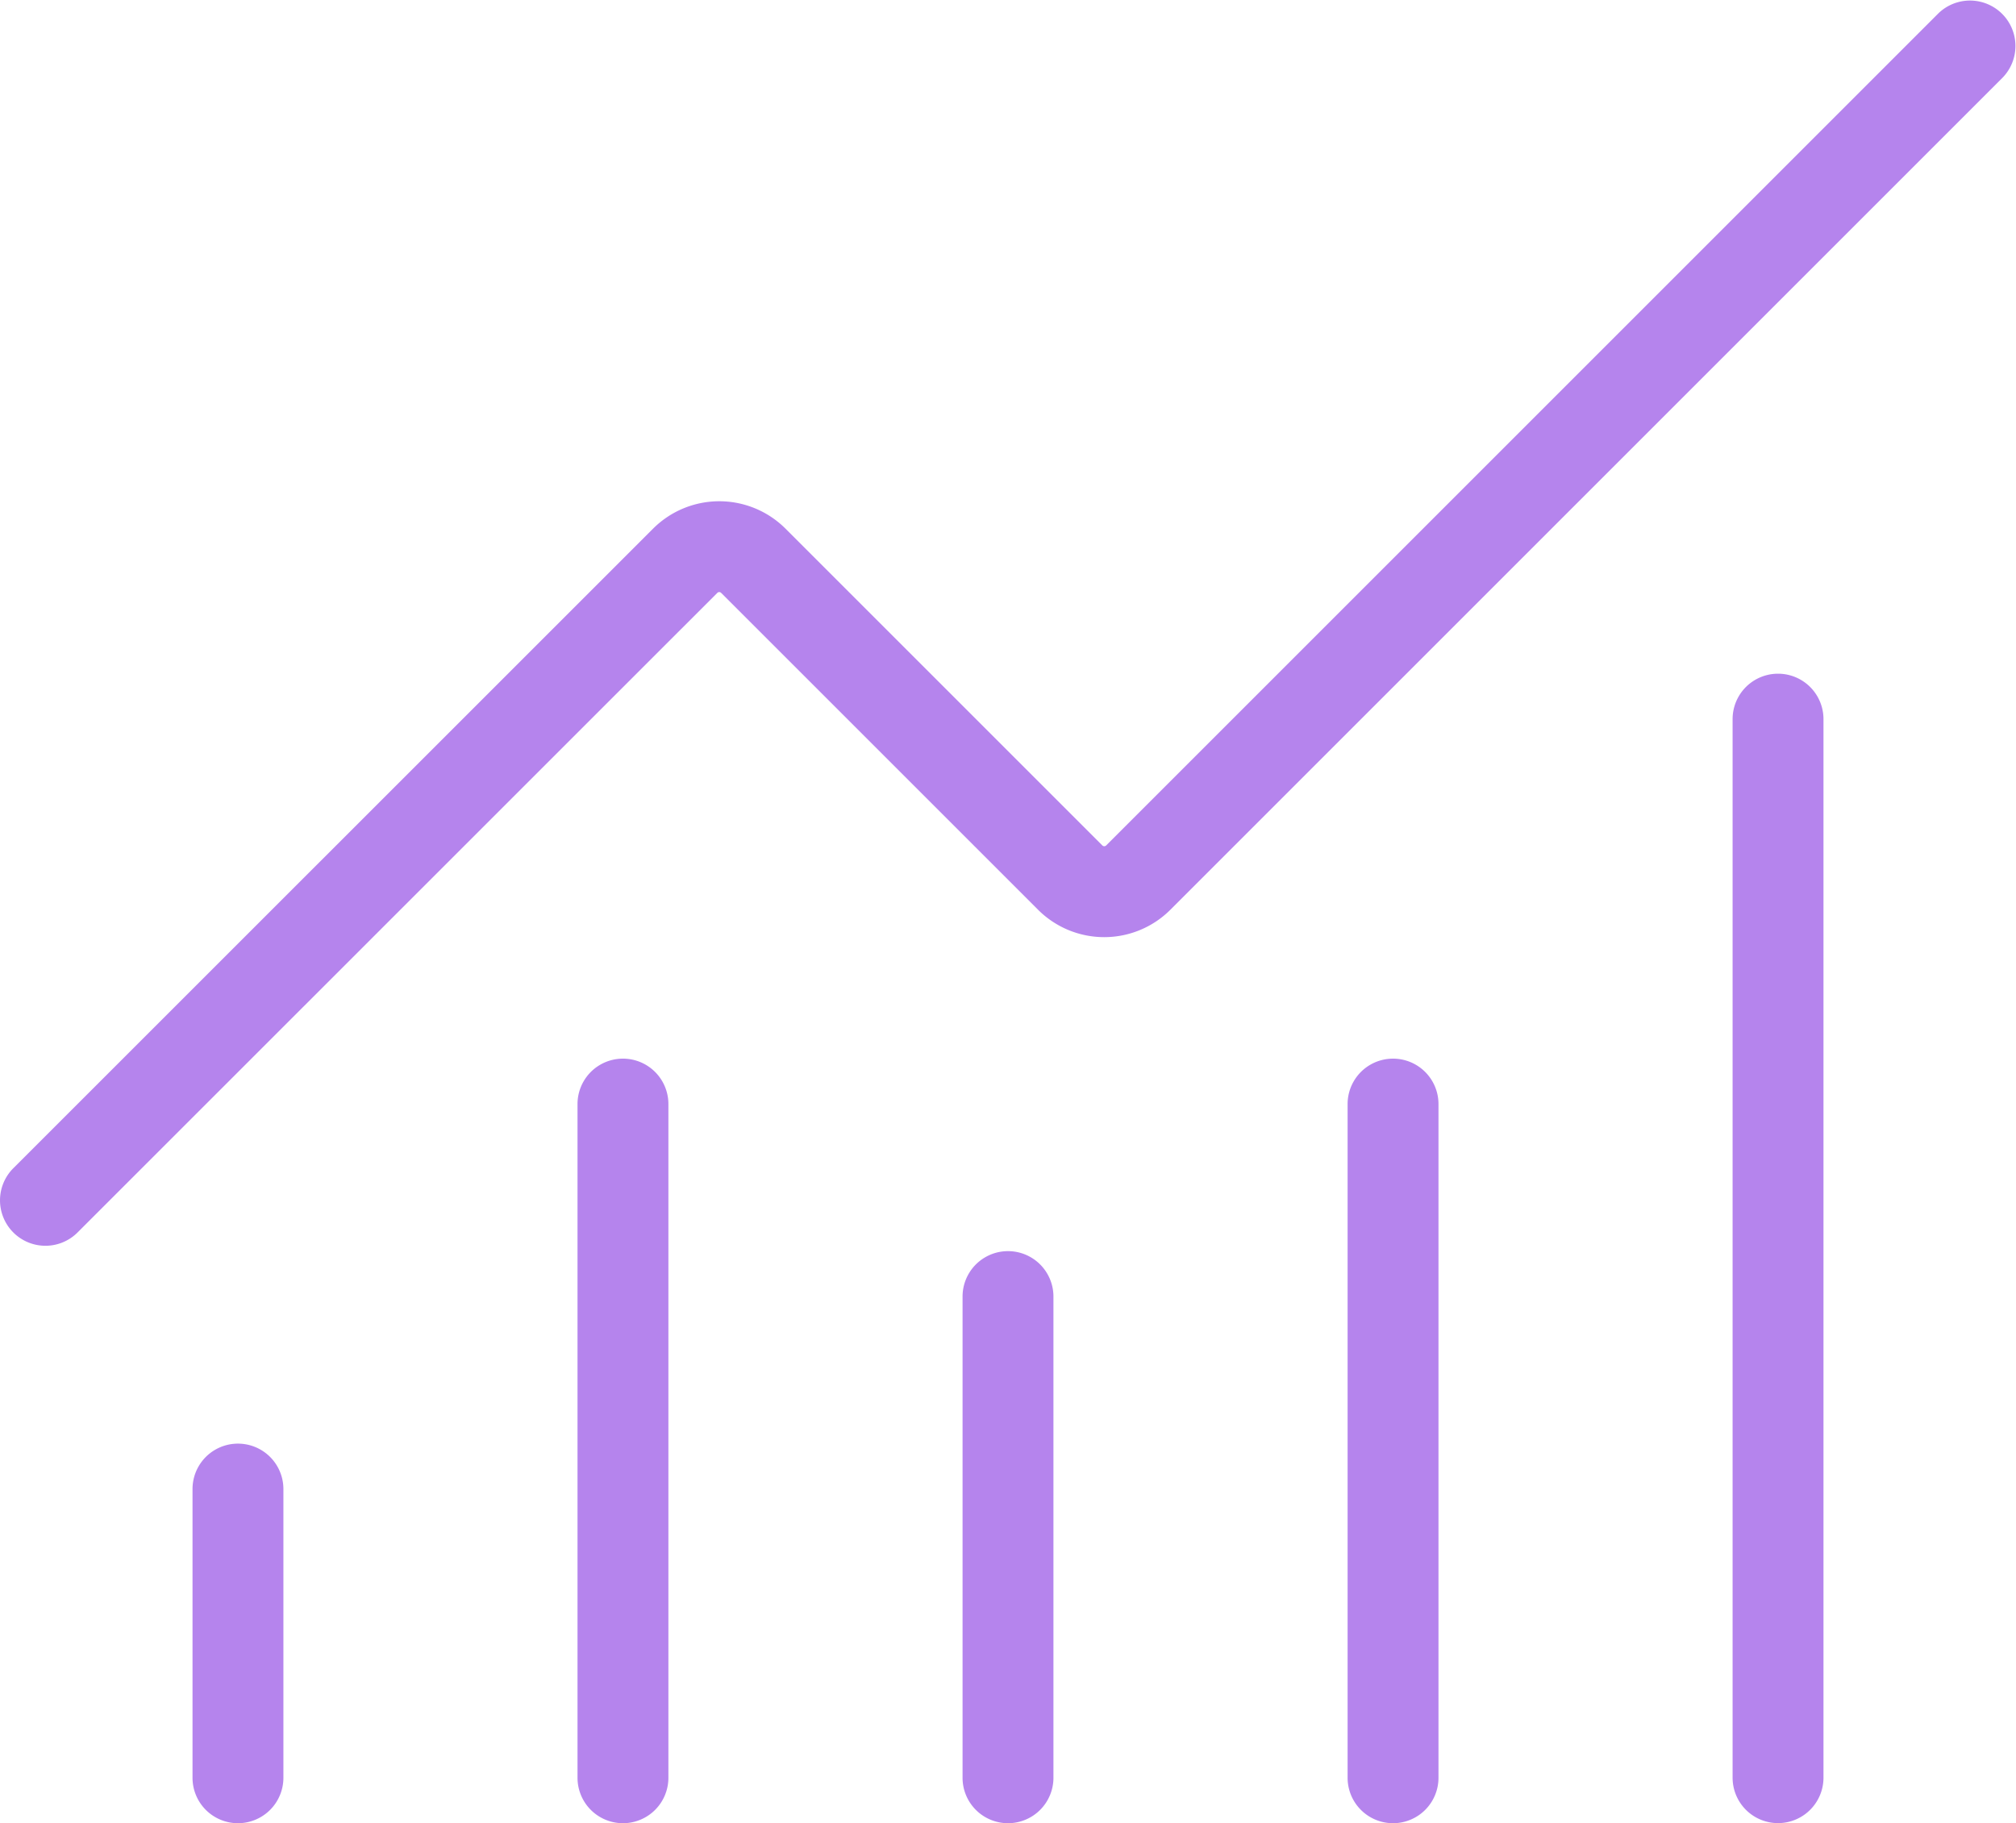 <?xml version="1.0" encoding="UTF-8"?> <svg xmlns="http://www.w3.org/2000/svg" width="44.368" height="40.131" viewBox="0 0 44.368 40.131"><g id="Groupe_8586" data-name="Groupe 8586" transform="translate(-1 -2)"><path id="Tracé_10233" data-name="Tracé 10233" d="M12,27.592a1,1,0,0,1-1-1V16a1,1,0,0,1,2,0V26.592A1,1,0,0,1,12,27.592Z" transform="translate(11.184 14.539)" fill="#b584ed"></path><path id="Tracé_10234" data-name="Tracé 10234" d="M16,29.829a1,1,0,0,1-1-1V14a1,1,0,0,1,2,0V28.829A1,1,0,0,1,16,29.829Z" transform="translate(15.658 12.302)" fill="#b584ed"></path><path id="Tracé_10235" data-name="Tracé 10235" d="M20,34.3a1,1,0,0,1-1-1V10a1,1,0,1,1,2,0V33.3A1,1,0,0,1,20,34.3Z" transform="translate(20.131 7.829)" fill="#b584ed"></path><path id="Tracé_10236" data-name="Tracé 10236" d="M2,29.421a1,1,0,0,1-.707-1.707L15.374,13.635a2.062,2.062,0,0,1,2.912,0l6.974,6.974a.06.06,0,0,0,.085,0L43.661,2.293a1,1,0,0,1,1.414,1.414L26.759,22.023a2.059,2.059,0,0,1-2.915,0l-6.973-6.973a.059.059,0,0,0-.084,0L2.707,29.128A1,1,0,0,1,2,29.421Z" transform="translate(0 0)" fill="#b584ed"></path><path id="Tracé_10237" data-name="Tracé 10237" d="M4,25.355a1,1,0,0,1-1-1V18a1,1,0,0,1,2,0v6.355A1,1,0,0,1,4,25.355Z" transform="translate(2.237 16.776)" fill="#b584ed"></path><path id="Tracé_10238" data-name="Tracé 10238" d="M8,29.829a1,1,0,0,1-1-1V14a1,1,0,0,1,2,0V28.829A1,1,0,0,1,8,29.829Z" transform="translate(6.71 12.302)" fill="#b584ed"></path></g></svg> 